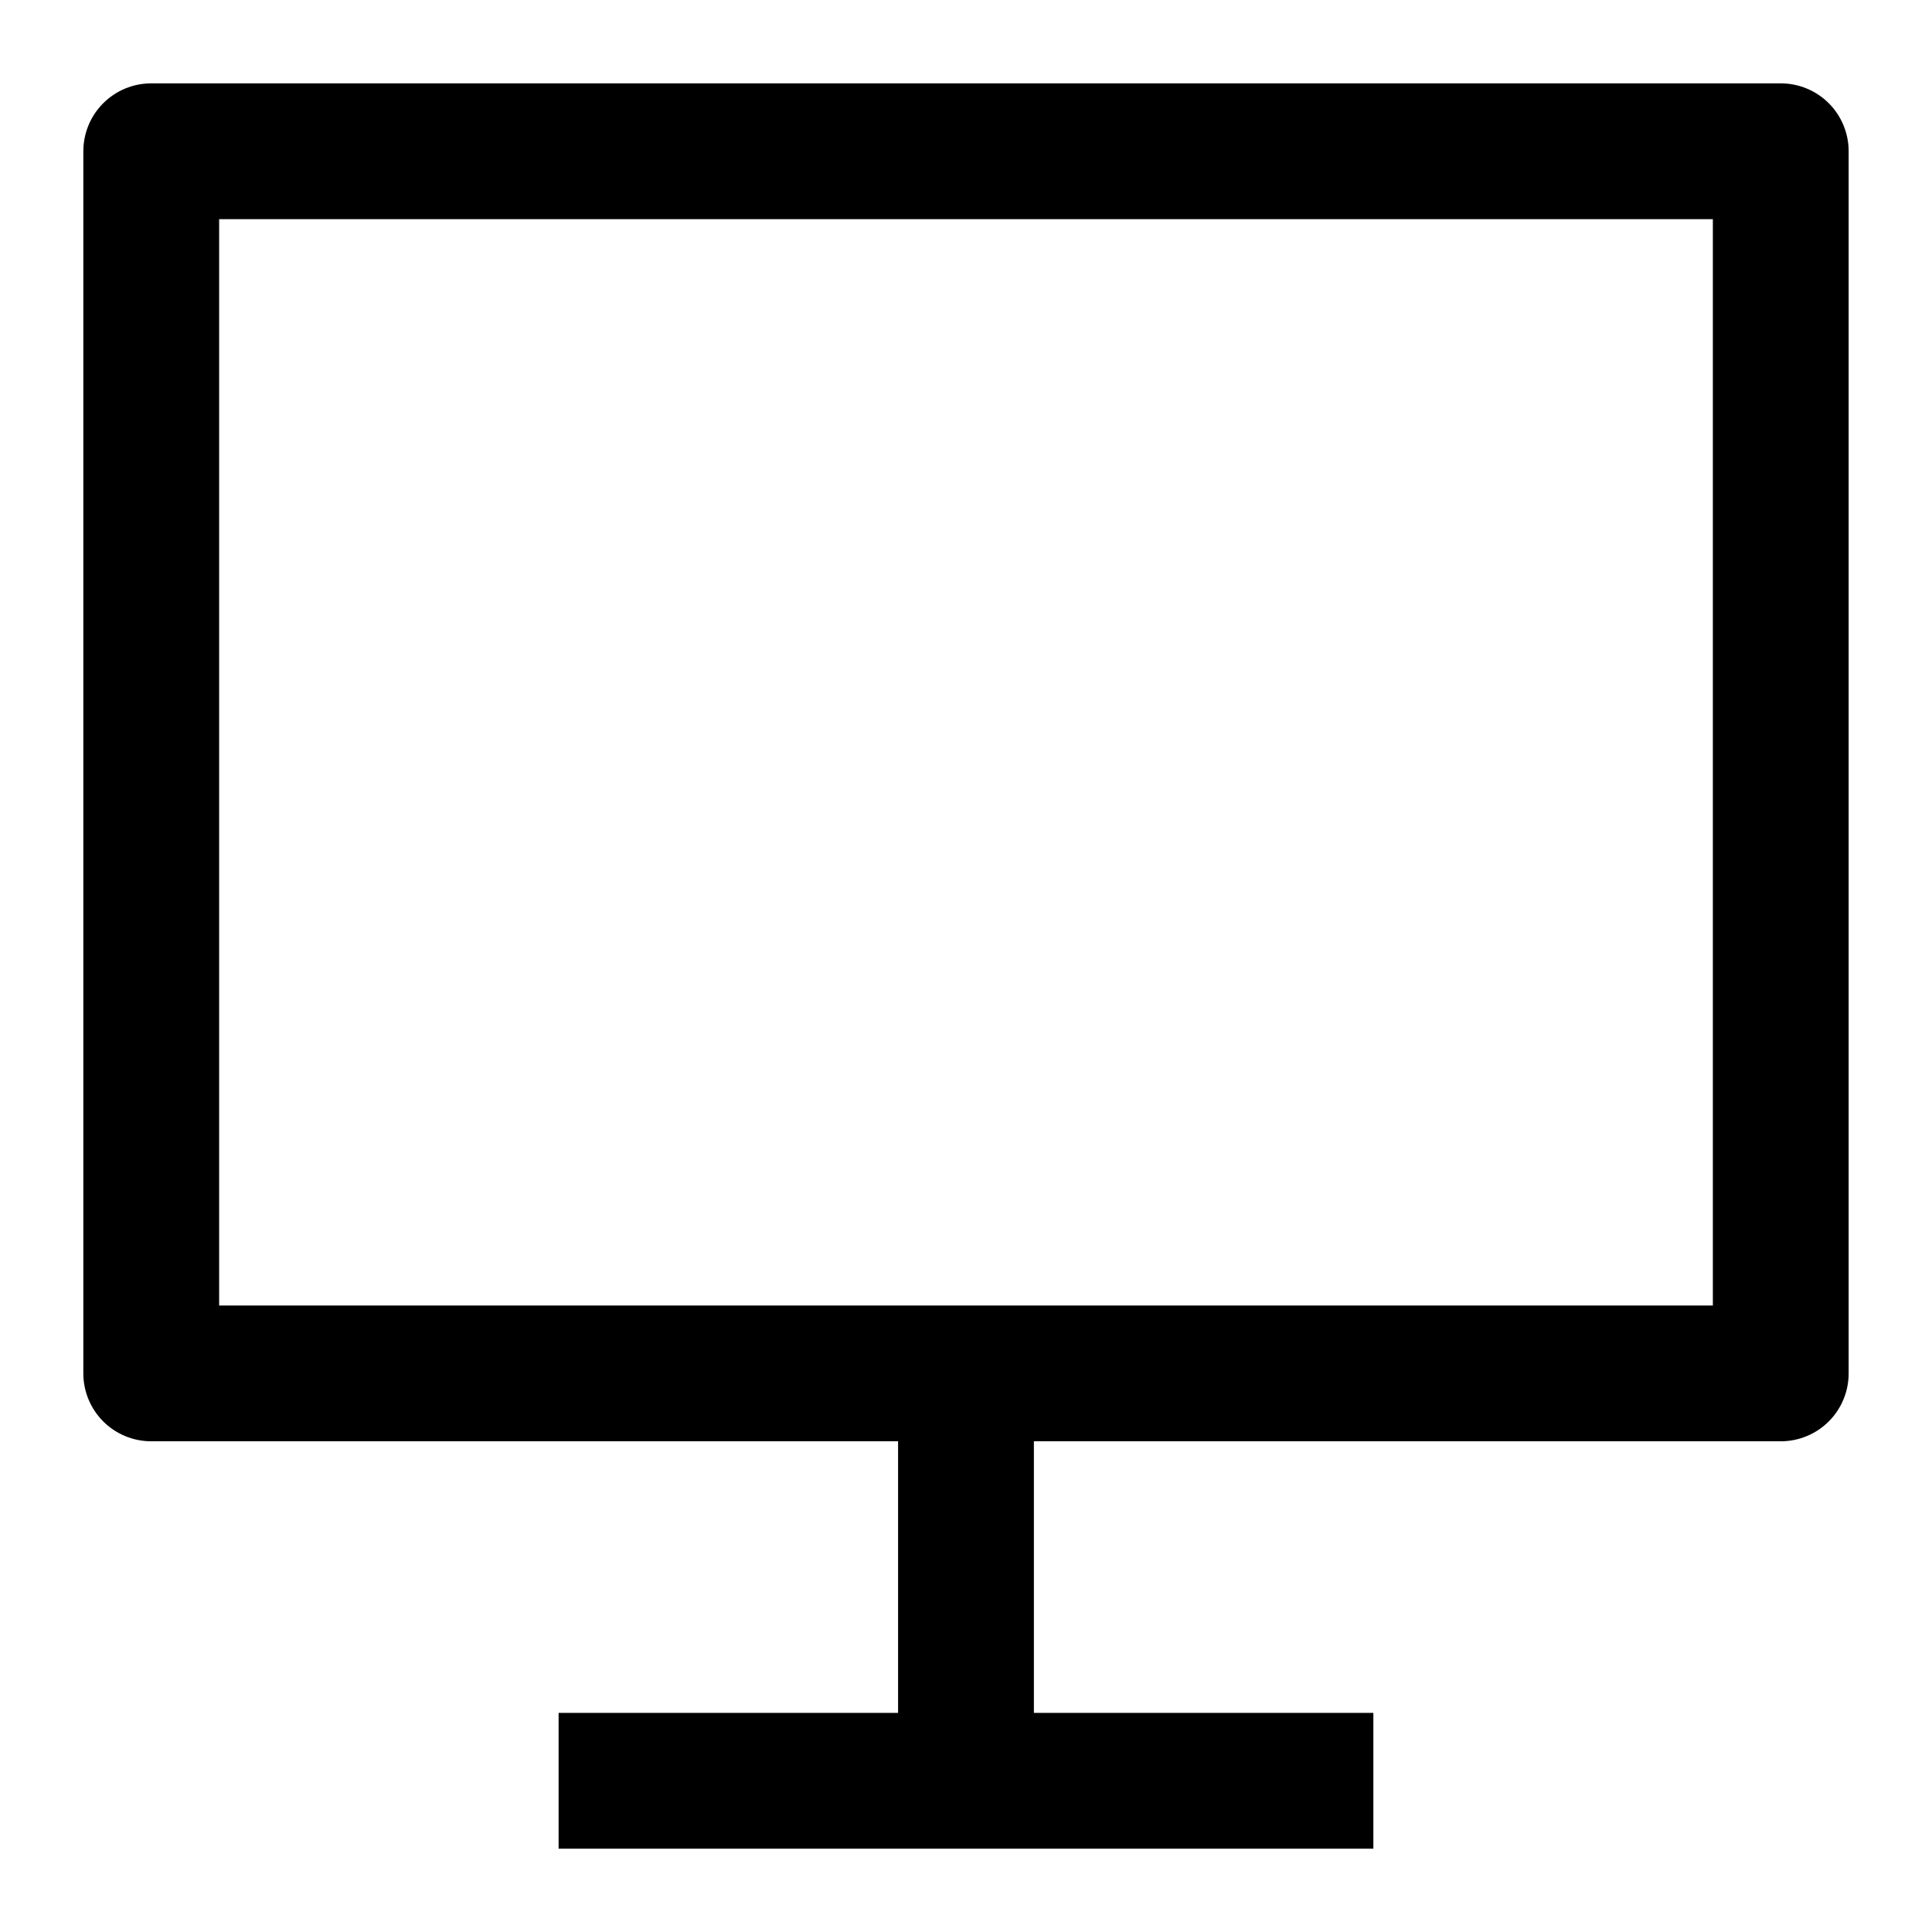 <?xml version="1.0" encoding="UTF-8"?>
<!-- Uploaded to: ICON Repo, www.svgrepo.com, Generator: ICON Repo Mixer Tools -->
<svg fill="#000000" width="800px" height="800px" version="1.1" viewBox="144 144 512 512" xmlns="http://www.w3.org/2000/svg">
 <path d="m615.92 166.09h-431.84c-4.773 0-9.352 1.898-12.727 5.269-3.371 3.375-5.269 7.953-5.269 12.727v323.88c0 4.773 1.898 9.348 5.269 12.723 3.375 3.375 7.953 5.269 12.727 5.269h197.92v71.973h-89.965v35.988h215.92v-35.988h-89.965v-71.973h197.93c4.769 0 9.348-1.895 12.723-5.269s5.269-7.949 5.269-12.723v-323.88c0-4.773-1.895-9.352-5.269-12.727-3.375-3.371-7.953-5.269-12.723-5.269zm-17.996 323.88h-395.85v-287.89h395.85z"/>
</svg>